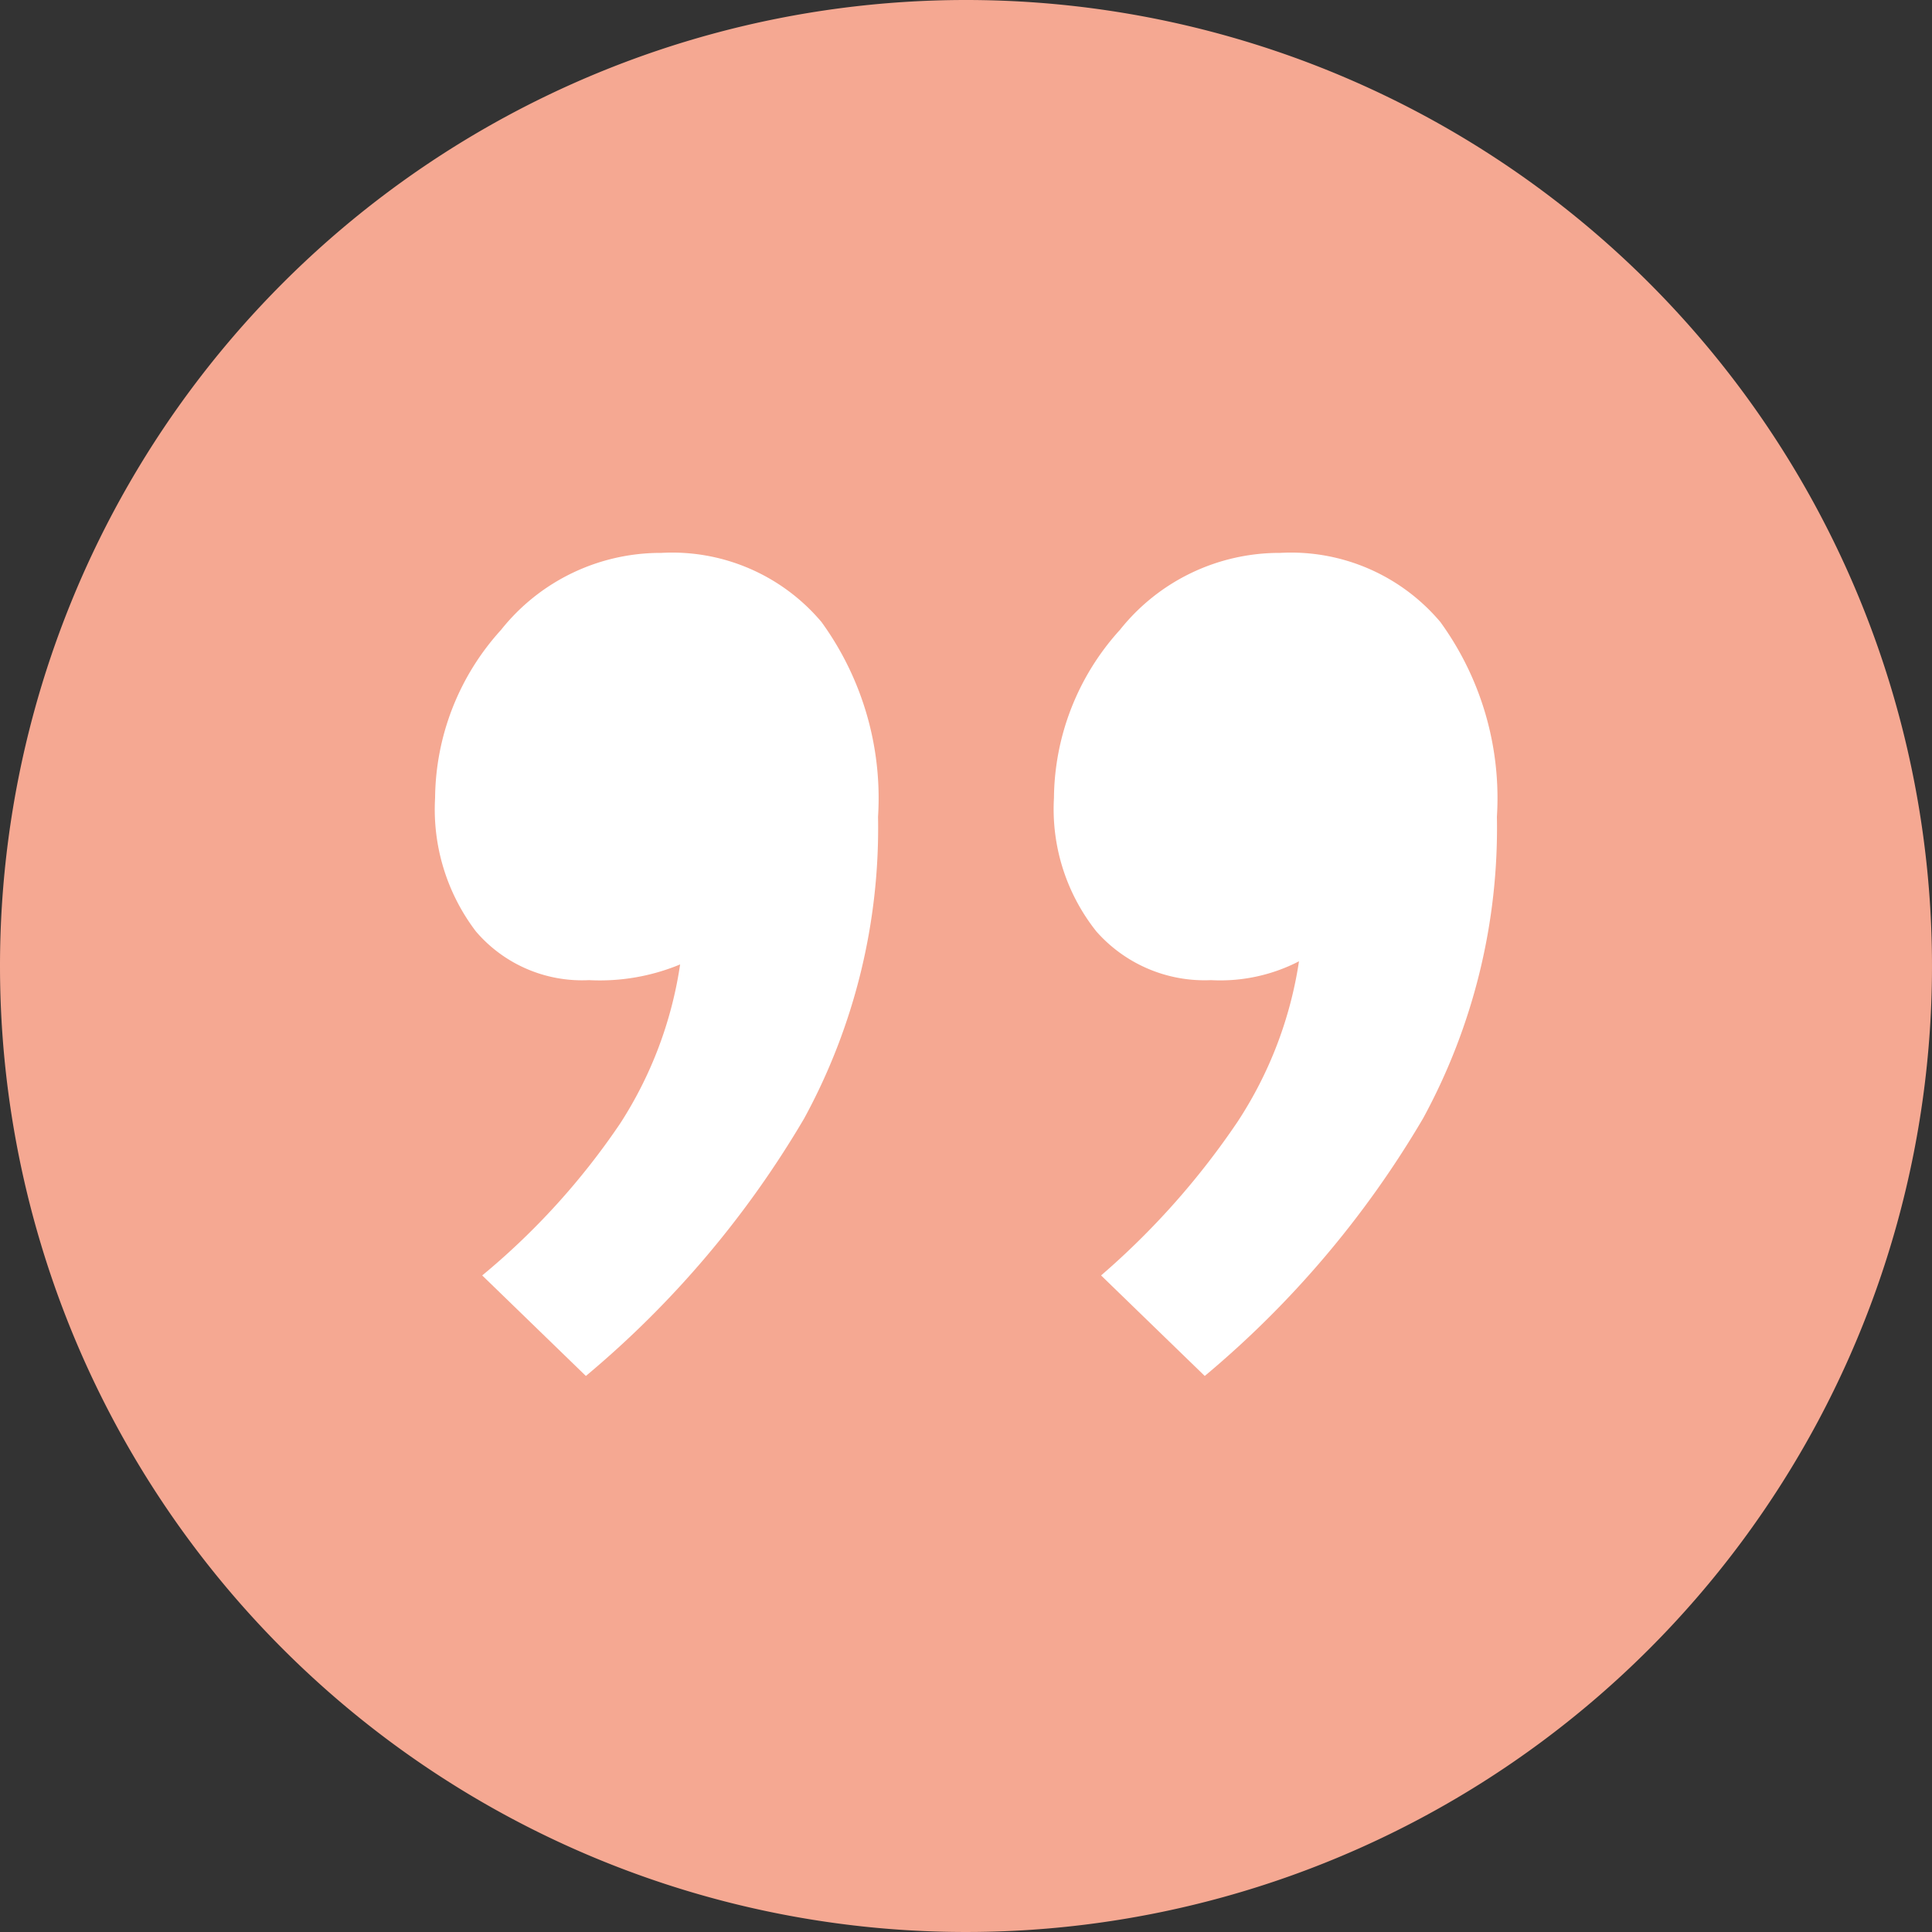 <svg xmlns="http://www.w3.org/2000/svg" width="61.5" height="61.5" viewBox="0 0 61.5 61.5">
  <rect x="0" y="0" width="61.5" height="61.5" fill="#333333" stroke="none"/>
  <g id="Group_144" data-name="Group 144" transform="translate(-929.25 -4469.498)">
    <g id="Group_73" data-name="Group 73" transform="translate(374.5 -6.002)">
      <path id="Path_61" data-name="Path 61" d="M30.75,0A30.75,30.75,0,1,1,0,30.75,30.75,30.75,0,0,1,30.75,0Z" transform="translate(554.75 4475.5)" fill="#f5a892"/>
    </g>
    <path id="Path_324" data-name="Path 324" d="M-7.8-62.7a4.593,4.593,0,0,1,3.65,1.55A6.252,6.252,0,0,1-2.8-56.9a8.052,8.052,0,0,1-2.1,5.35A6.483,6.483,0,0,1-10-49.1a6.216,6.216,0,0,1-5.1-2.2,9.543,9.543,0,0,1-1.8-6.2,19.323,19.323,0,0,1,2.35-9.6A31.417,31.417,0,0,1-7.6-75.3l3.3,3.2a24.711,24.711,0,0,0-4.35,4.9,12.764,12.764,0,0,0-1.95,5.1A5.461,5.461,0,0,1-7.8-62.7Zm19.8,0a4.444,4.444,0,0,1,3.6,1.55,6.412,6.412,0,0,1,1.3,4.25,8.052,8.052,0,0,1-2.1,5.35A6.483,6.483,0,0,1,9.7-49.1a6.216,6.216,0,0,1-5.1-2.2,9.543,9.543,0,0,1-1.8-6.2,19.323,19.323,0,0,1,2.35-9.6,31.417,31.417,0,0,1,6.95-8.2l3.3,3.2A22.876,22.876,0,0,0,11-67.25,12.771,12.771,0,0,0,9.1-62.2,6.666,6.666,0,0,1,12-62.7Z" transform="translate(960 4437.998) rotate(180)" fill="#fff"/>
  </g>
</svg>
